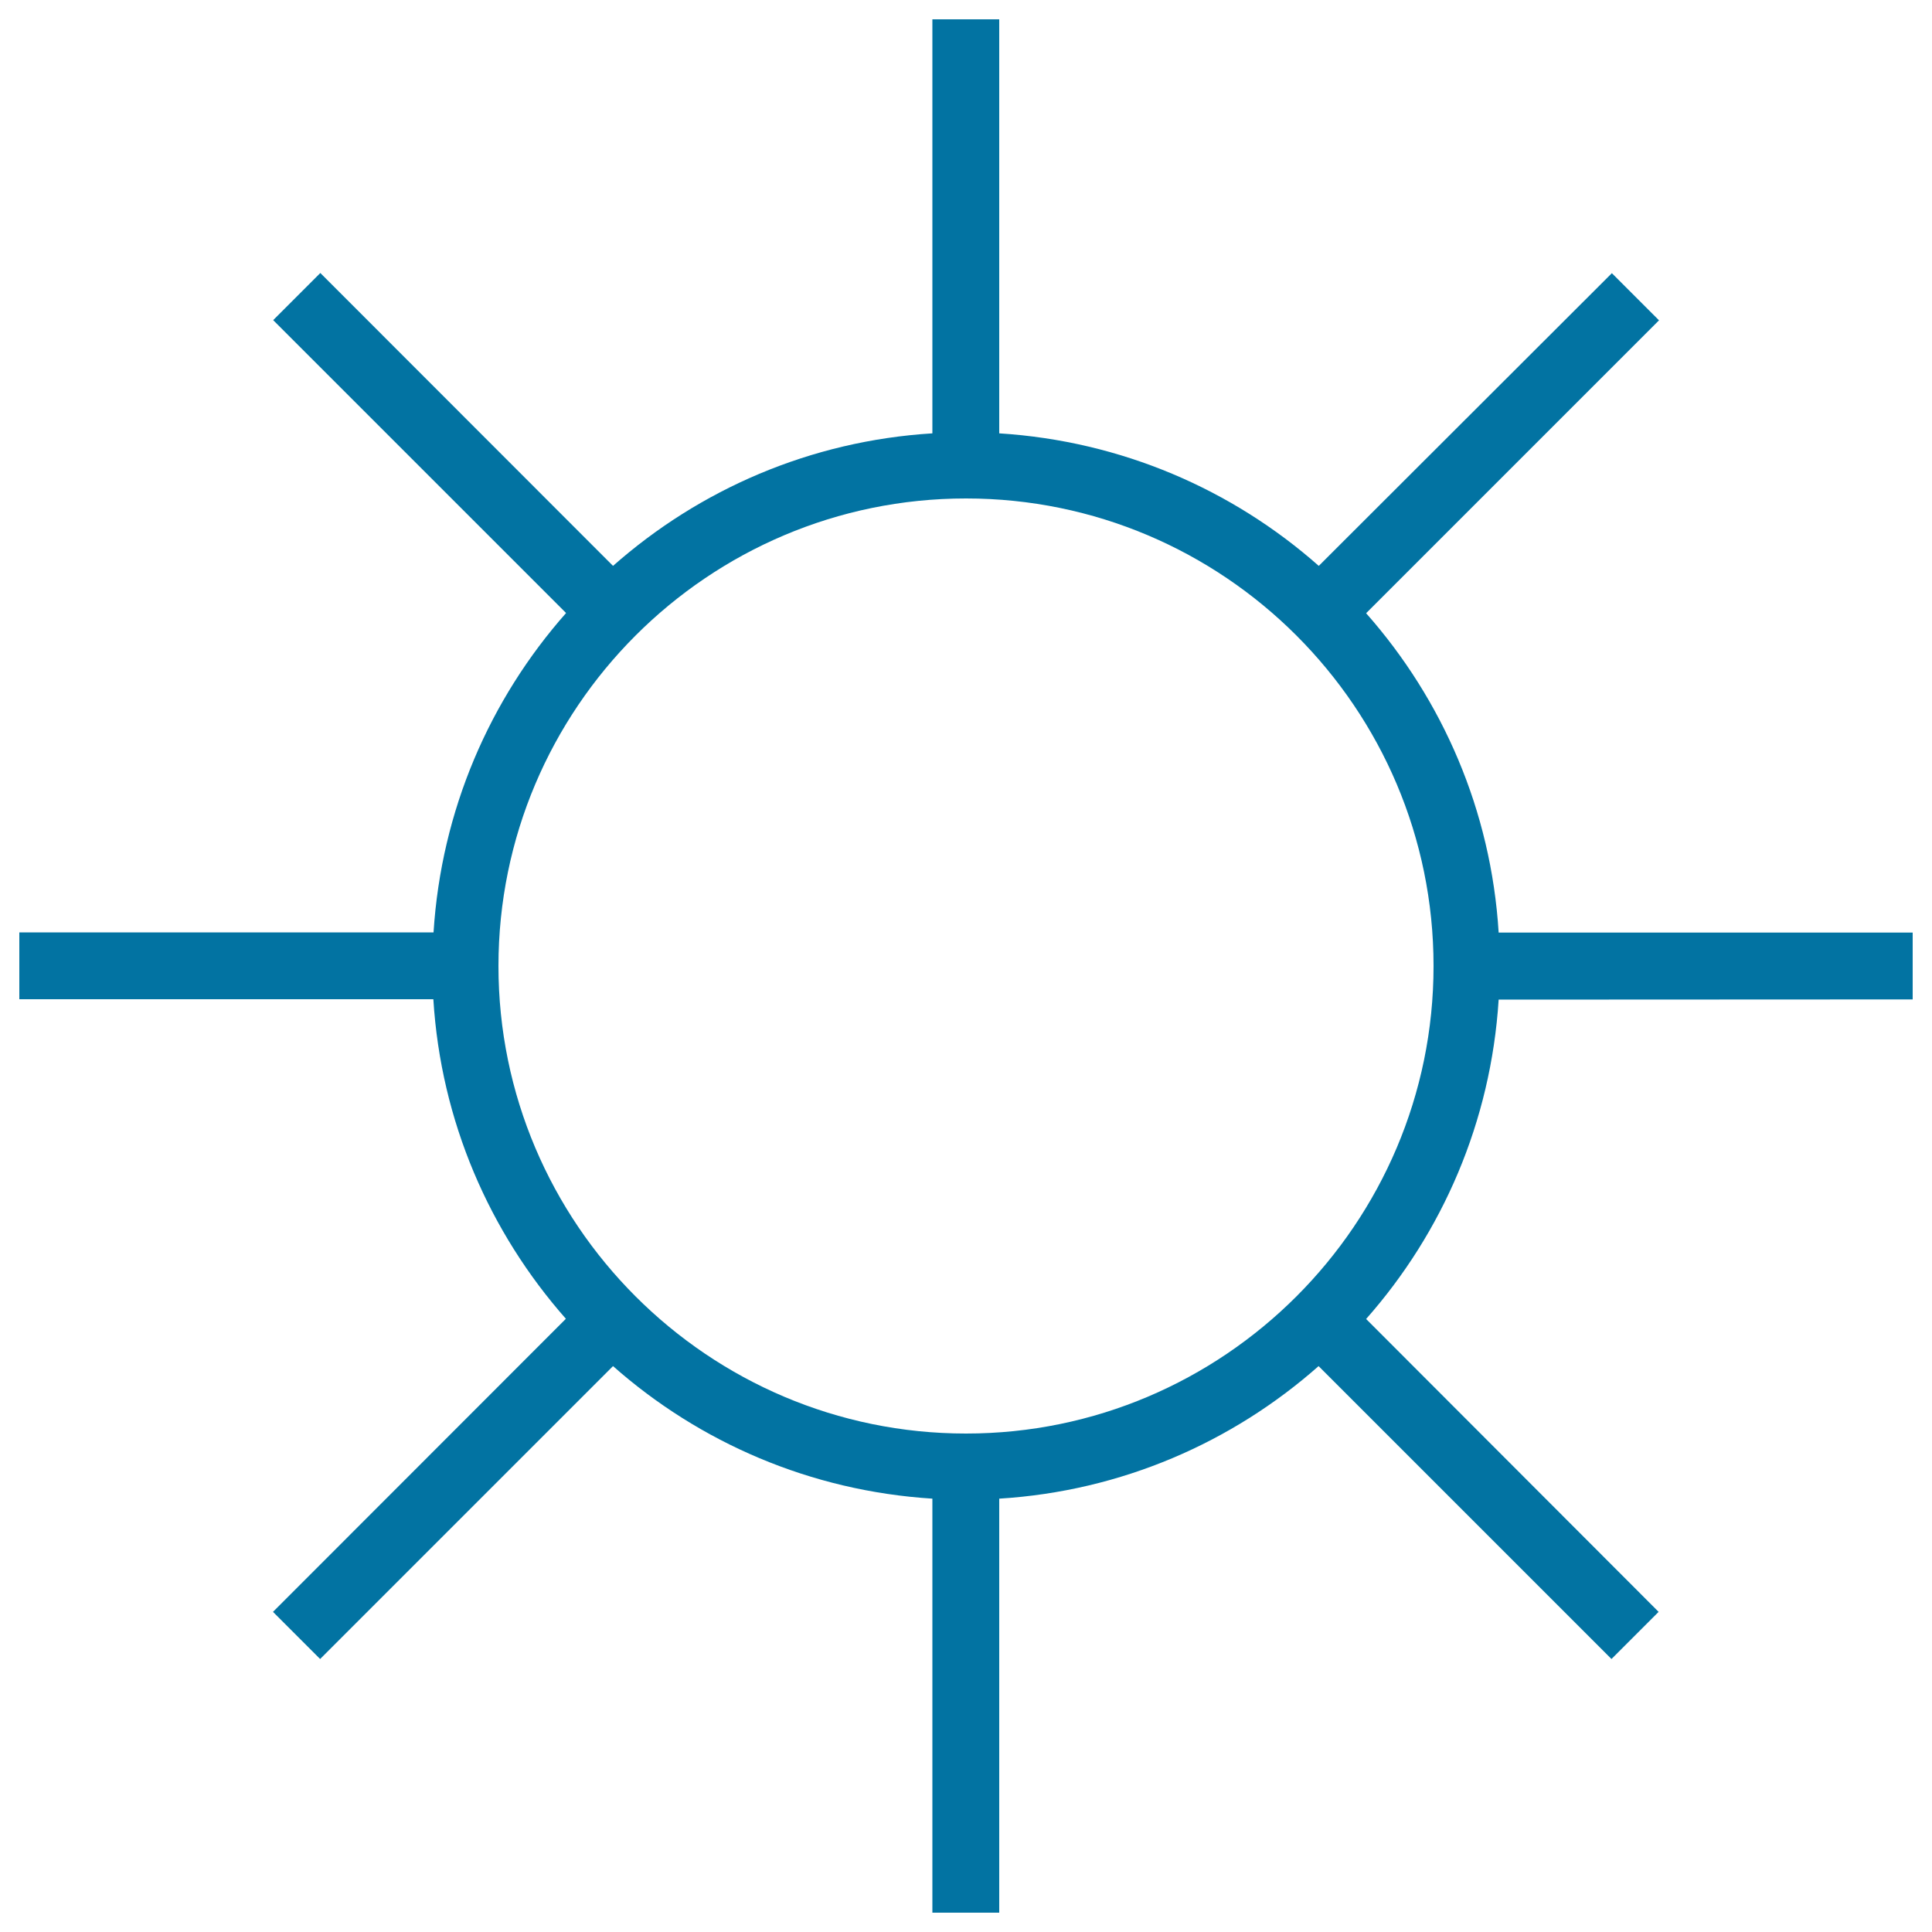 <svg xmlns="http://www.w3.org/2000/svg" viewBox="0 0 1000 1000" style="fill:#0273a2">
<title>Sunny Day SVG icon</title>
<g><path d="M990,517.3v-34.6H775.7c-3.9-63.2-29.1-120.6-68.6-165.3l151.6-151.6l-24.4-24.4L682.6,292.9c-44.7-39.5-102.1-64.6-165.4-68.6V10h-34.6v214.3c-63.2,3.9-120.6,29.1-165.3,68.6L165.8,141.3l-24.4,24.4l151.6,151.6c-39.5,44.7-64.6,102.1-68.6,165.3H10v34.6h214.3c3.9,63.2,29.1,120.6,68.6,165.4L141.3,834.3l24.4,24.4l151.6-151.6c44.7,39.5,102.1,64.6,165.3,68.6V990h34.6V775.7c63.2-3.9,120.6-29.1,165.3-68.6l151.6,151.6l24.4-24.4L707.1,682.7c39.5-44.7,64.6-102.1,68.6-165.3L990,517.3L990,517.3z M500,742c-133.4,0-242-108.6-242-242c0-133.4,108.5-242,242-242c133.4,0,242,108.5,242,242C742,633.4,633.4,742,500,742z"/></g>
</svg>